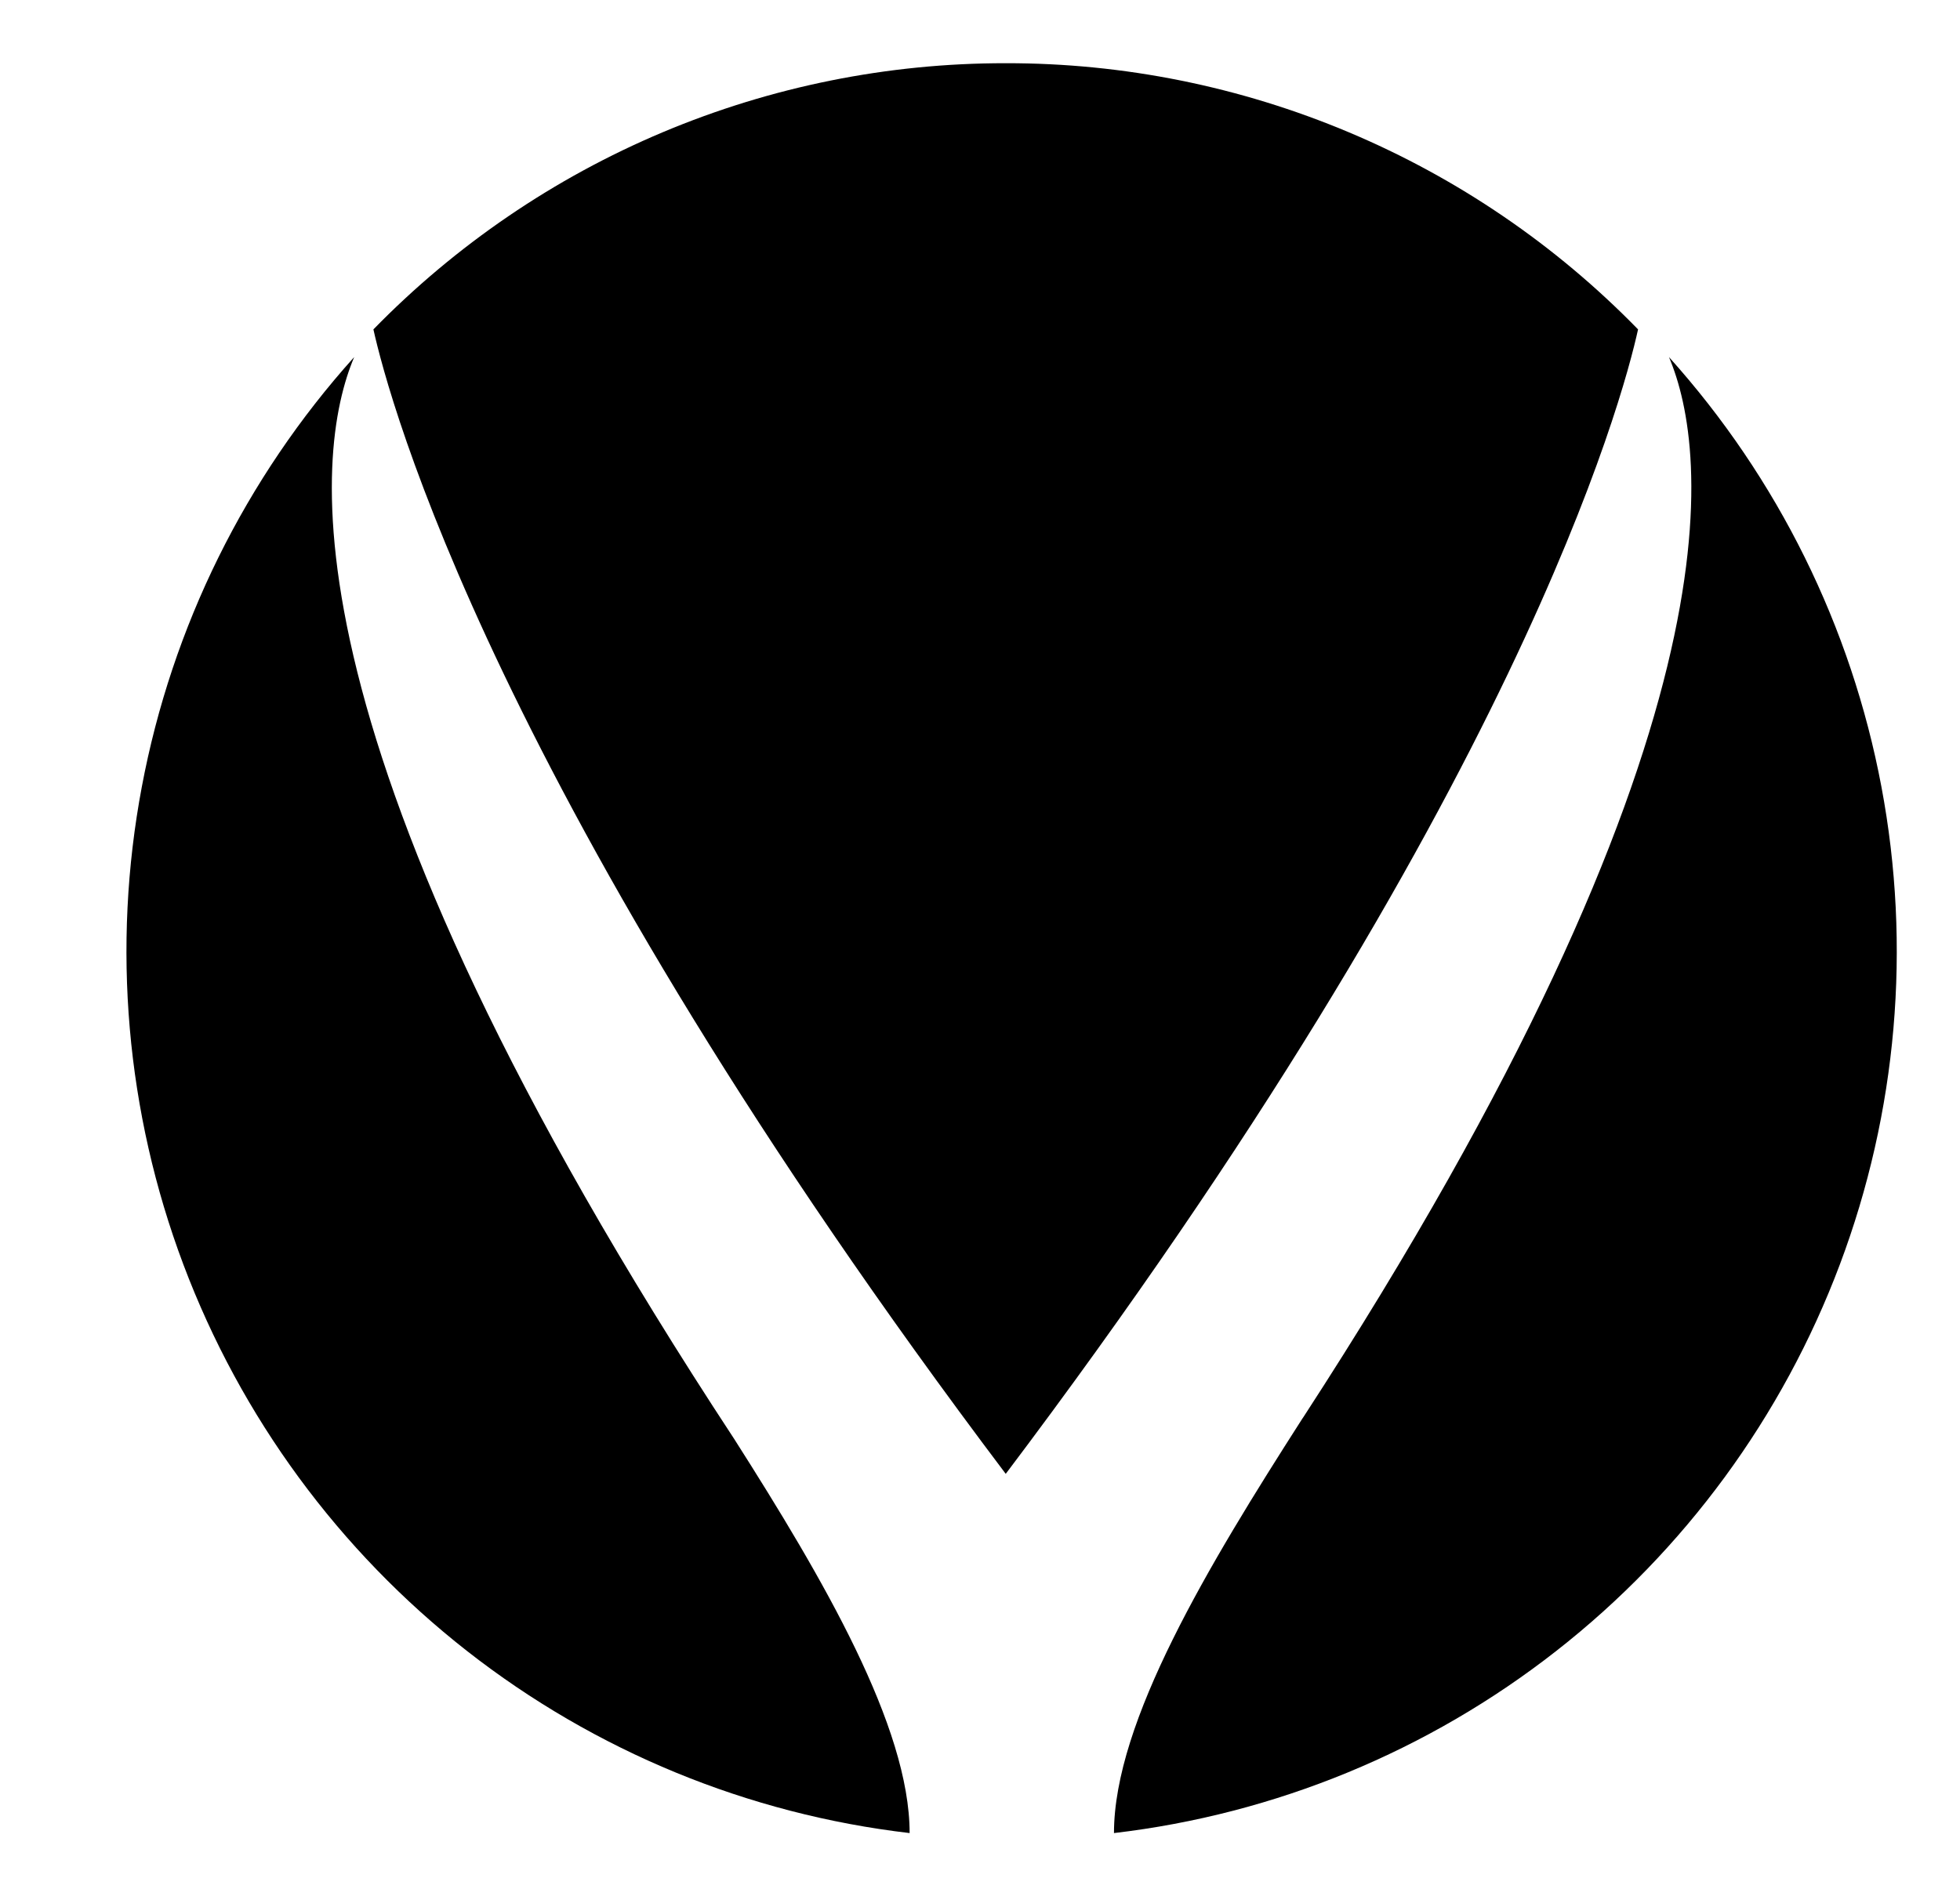 <svg width="31" height="30" viewBox="0 0 31 30" fill="none" xmlns="http://www.w3.org/2000/svg">
<path d="M11.613 22.766C4.367 11.736 4.967 7.151 5.602 5.649C3.881 7.563 2.719 9.915 2.243 12.448C1.766 14.98 1.994 17.596 2.901 20.007C3.809 22.418 5.36 24.532 7.386 26.119C9.412 27.705 11.834 28.702 14.387 29C14.387 27.319 13.026 24.985 11.613 22.766Z" fill="black"/>
<path d="M15.907 23.317C24 12.585 25.664 6.322 25.908 5.211C24.606 3.875 23.05 2.815 21.332 2.092C19.614 1.369 17.77 0.997 15.907 1C14.044 0.998 12.2 1.369 10.482 2.092C8.765 2.815 7.209 3.876 5.906 5.211C6.153 6.322 7.815 12.585 15.907 23.317Z" fill="black"/>
<path d="M26.397 5.649C27.024 7.131 27.622 11.636 20.619 22.413L20.594 22.45C19.113 24.762 17.619 27.238 17.619 29C20.172 28.701 22.593 27.703 24.618 26.116C26.643 24.53 28.194 22.415 29.1 20.004C30.006 17.593 30.234 14.978 29.757 12.446C29.28 9.914 28.118 7.563 26.397 5.649Z" fill="black"/>
</svg>
